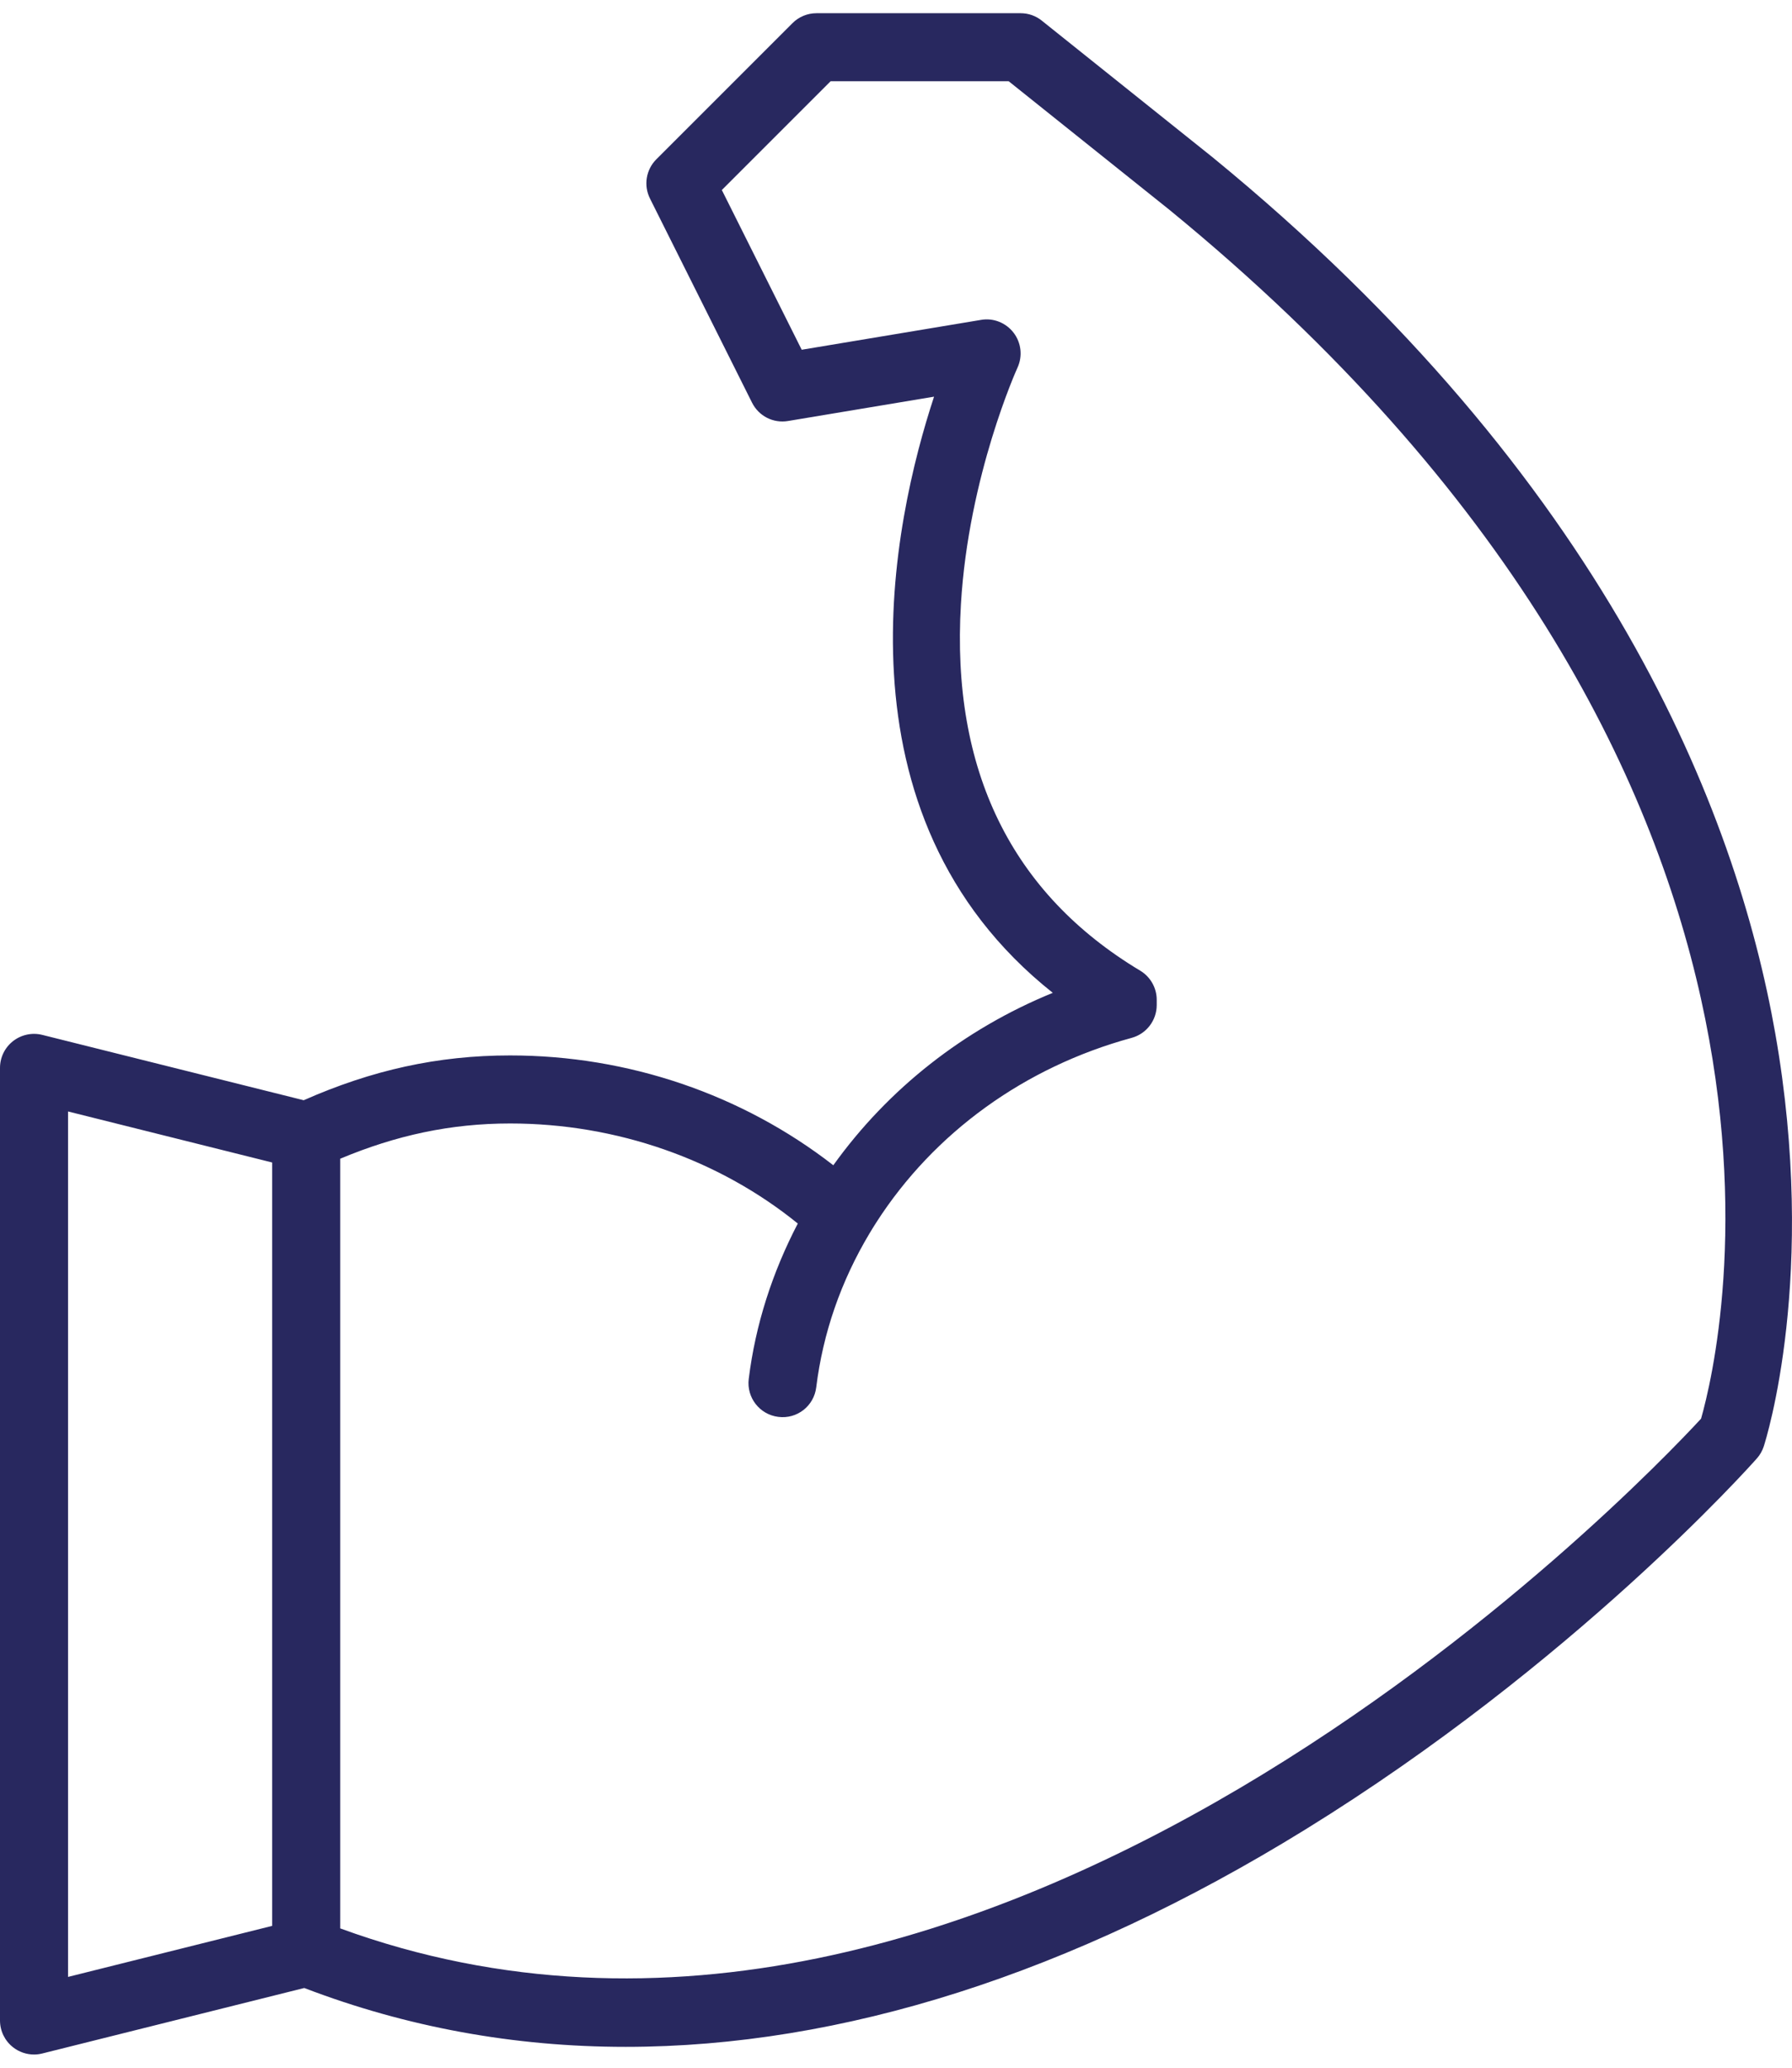 <svg xmlns="http://www.w3.org/2000/svg" xmlns:xlink="http://www.w3.org/1999/xlink" version="1.1" x="0px" y="0px" viewBox="0 0 52.673 60" style="enable-background:new 0 0 52.673 60;fill:url(#CerosGradient_idf12c15802);" xml:space="preserve" aria-hidden="true" width="52px" height="60px"><defs><linearGradient class="cerosgradient" data-cerosgradient="true" id="CerosGradient_idf12c15802" gradientUnits="userSpaceOnUse" x1="50%" y1="100%" x2="50%" y2="0%"><stop offset="0%" stop-color="#28285F"/><stop offset="100%" stop-color="#28285F"/></linearGradient><linearGradient/></defs><path d="M1,60c0.081,0,0.162-0.01,0.242-0.03l7.701-1.925c3.01,1.152,6.172,1.73,9.448,1.73c6.338,0,13.097-2.143,19.967-6.382  c7.879-4.862,13.065-10.667,13.282-10.913c0.092-0.103,0.16-0.224,0.203-0.354c0.065-0.202,1.589-5.023,0.338-12.14  c-1.146-6.512-4.946-16.267-16.557-25.766l-5-4C30.447,0.077,30.228,0,30,0h-6c-0.266,0-0.52,0.105-0.707,0.293l-4,4  c-0.305,0.304-0.38,0.769-0.188,1.154l3,6c0.196,0.392,0.621,0.613,1.059,0.539l4.291-0.715c-1.197,3.634-3.108,12.283,3.49,17.523  c-2.611,1.066-4.839,2.82-6.451,5.068c-2.676-2.078-6.019-3.228-9.5-3.228c-2.123,0-4.063,0.431-6.067,1.317L1.242,30.03  c-0.298-0.074-0.614-0.007-0.857,0.182C0.142,30.401,0,30.692,0,31v28c0,0.308,0.142,0.599,0.385,0.788C0.562,59.927,0.779,60,1,60z   M10,33.67c1.648-0.691,3.253-1.036,4.994-1.036c3.133,0,6.137,1.06,8.456,2.941c-0.748,1.438-1.244,2.967-1.442,4.568  c-0.068,0.548,0.321,1.047,0.869,1.115c0.552,0.071,1.048-0.32,1.115-0.869c0.198-1.598,0.726-3.12,1.568-4.527  c0.064-0.108,0.131-0.215,0.199-0.321c1.696-2.64,4.36-4.566,7.503-5.423C33.698,29.999,34,29.604,34,29.152V29  c0-0.351-0.185-0.677-0.485-0.857c-3.787-2.272-5.56-5.897-5.27-10.776c0.224-3.776,1.648-6.917,1.663-6.949  c0.154-0.336,0.111-0.731-0.114-1.025c-0.225-0.295-0.597-0.443-0.958-0.379l-5.271,0.878l-2.348-4.695L24.414,2h5.235l4.718,3.774  C54.591,22.321,50.604,39.192,50,41.311c-1.844,1.997-20.949,21.948-40,14.982V33.67z M2,32.281l6,1.5v22.438l-6,1.5V32.281z" style="fill:url(#CerosGradient_idf12c15802);"/></svg>